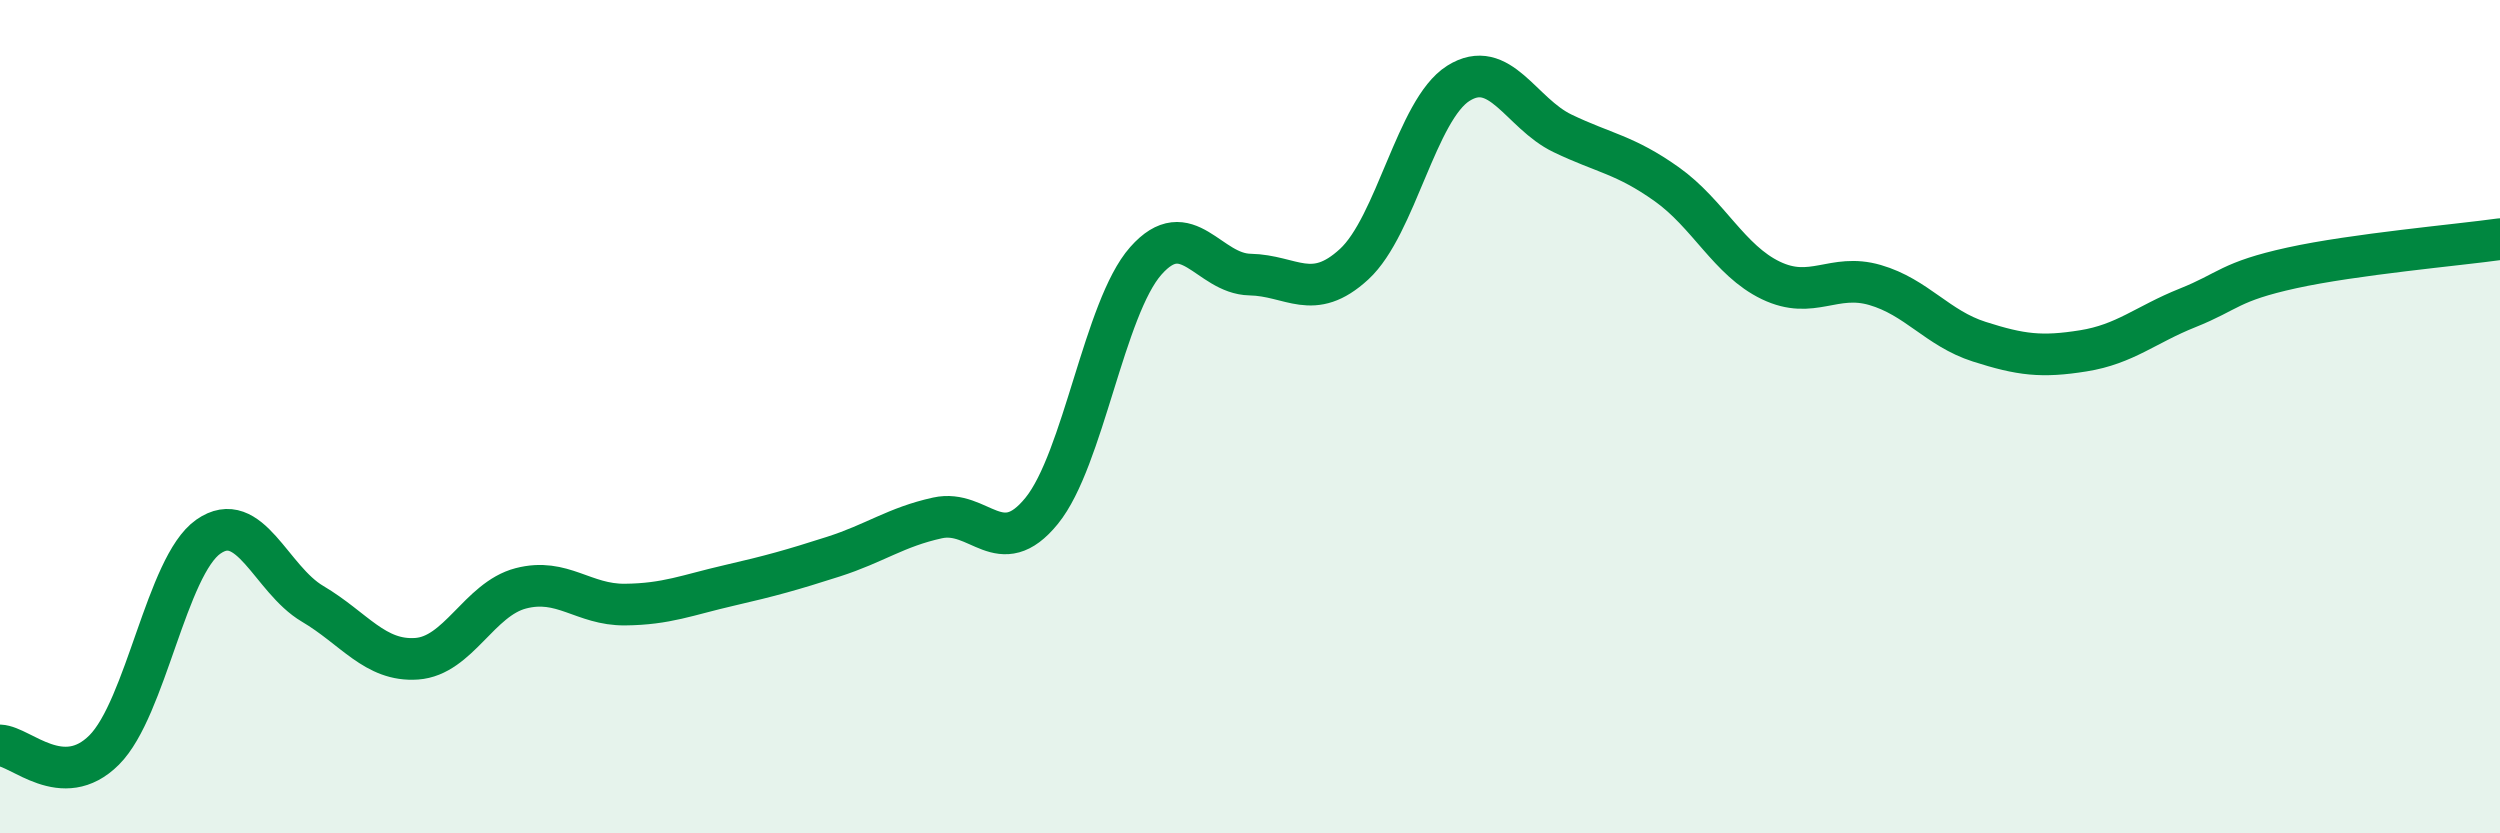 
    <svg width="60" height="20" viewBox="0 0 60 20" xmlns="http://www.w3.org/2000/svg">
      <path
        d="M 0,17.89 C 0.5,17.91 1.5,19 2.5,18 C 3.5,17 4,13.58 5,12.88 C 6,12.18 6.5,13.9 7.5,14.49 C 8.5,15.08 9,15.88 10,15.81 C 11,15.74 11.5,14.38 12.5,14.12 C 13.5,13.86 14,14.52 15,14.51 C 16,14.5 16.5,14.28 17.5,14.05 C 18.5,13.82 19,13.68 20,13.36 C 21,13.04 21.5,12.65 22.5,12.43 C 23.5,12.21 24,13.49 25,12.26 C 26,11.03 26.5,7.39 27.5,6.26 C 28.5,5.13 29,6.57 30,6.59 C 31,6.61 31.5,7.26 32.5,6.34 C 33.5,5.42 34,2.63 35,2 C 36,1.37 36.5,2.72 37.5,3.2 C 38.5,3.68 39,3.71 40,4.42 C 41,5.13 41.5,6.25 42.5,6.73 C 43.5,7.21 44,6.55 45,6.84 C 46,7.13 46.5,7.88 47.5,8.2 C 48.5,8.52 49,8.58 50,8.42 C 51,8.26 51.5,7.79 52.5,7.39 C 53.5,6.99 53.5,6.76 55,6.43 C 56.5,6.1 59,5.88 60,5.74L60 20L0 20Z"
        fill="#008740"
        opacity="0.1"
        stroke-linecap="round"
        stroke-linejoin="round"
      />
      <path
        d="M 0,17.89 C 0.5,17.91 1.5,19 2.5,18 C 3.5,17 4,13.58 5,12.88 C 6,12.18 6.5,13.9 7.5,14.49 C 8.5,15.08 9,15.88 10,15.81 C 11,15.74 11.5,14.38 12.5,14.12 C 13.5,13.86 14,14.52 15,14.51 C 16,14.5 16.5,14.28 17.5,14.05 C 18.5,13.82 19,13.68 20,13.36 C 21,13.04 21.5,12.65 22.5,12.43 C 23.5,12.21 24,13.49 25,12.26 C 26,11.03 26.5,7.39 27.5,6.26 C 28.5,5.13 29,6.57 30,6.59 C 31,6.61 31.5,7.26 32.5,6.34 C 33.5,5.42 34,2.63 35,2 C 36,1.37 36.5,2.72 37.5,3.2 C 38.5,3.68 39,3.71 40,4.42 C 41,5.13 41.5,6.25 42.5,6.73 C 43.5,7.21 44,6.55 45,6.84 C 46,7.13 46.5,7.88 47.5,8.2 C 48.5,8.52 49,8.58 50,8.42 C 51,8.26 51.5,7.79 52.5,7.39 C 53.5,6.99 53.5,6.76 55,6.43 C 56.5,6.1 59,5.88 60,5.74"
        stroke="#008740"
        stroke-width="1"
        fill="none"
        stroke-linecap="round"
        stroke-linejoin="round"
      />
    </svg>
  